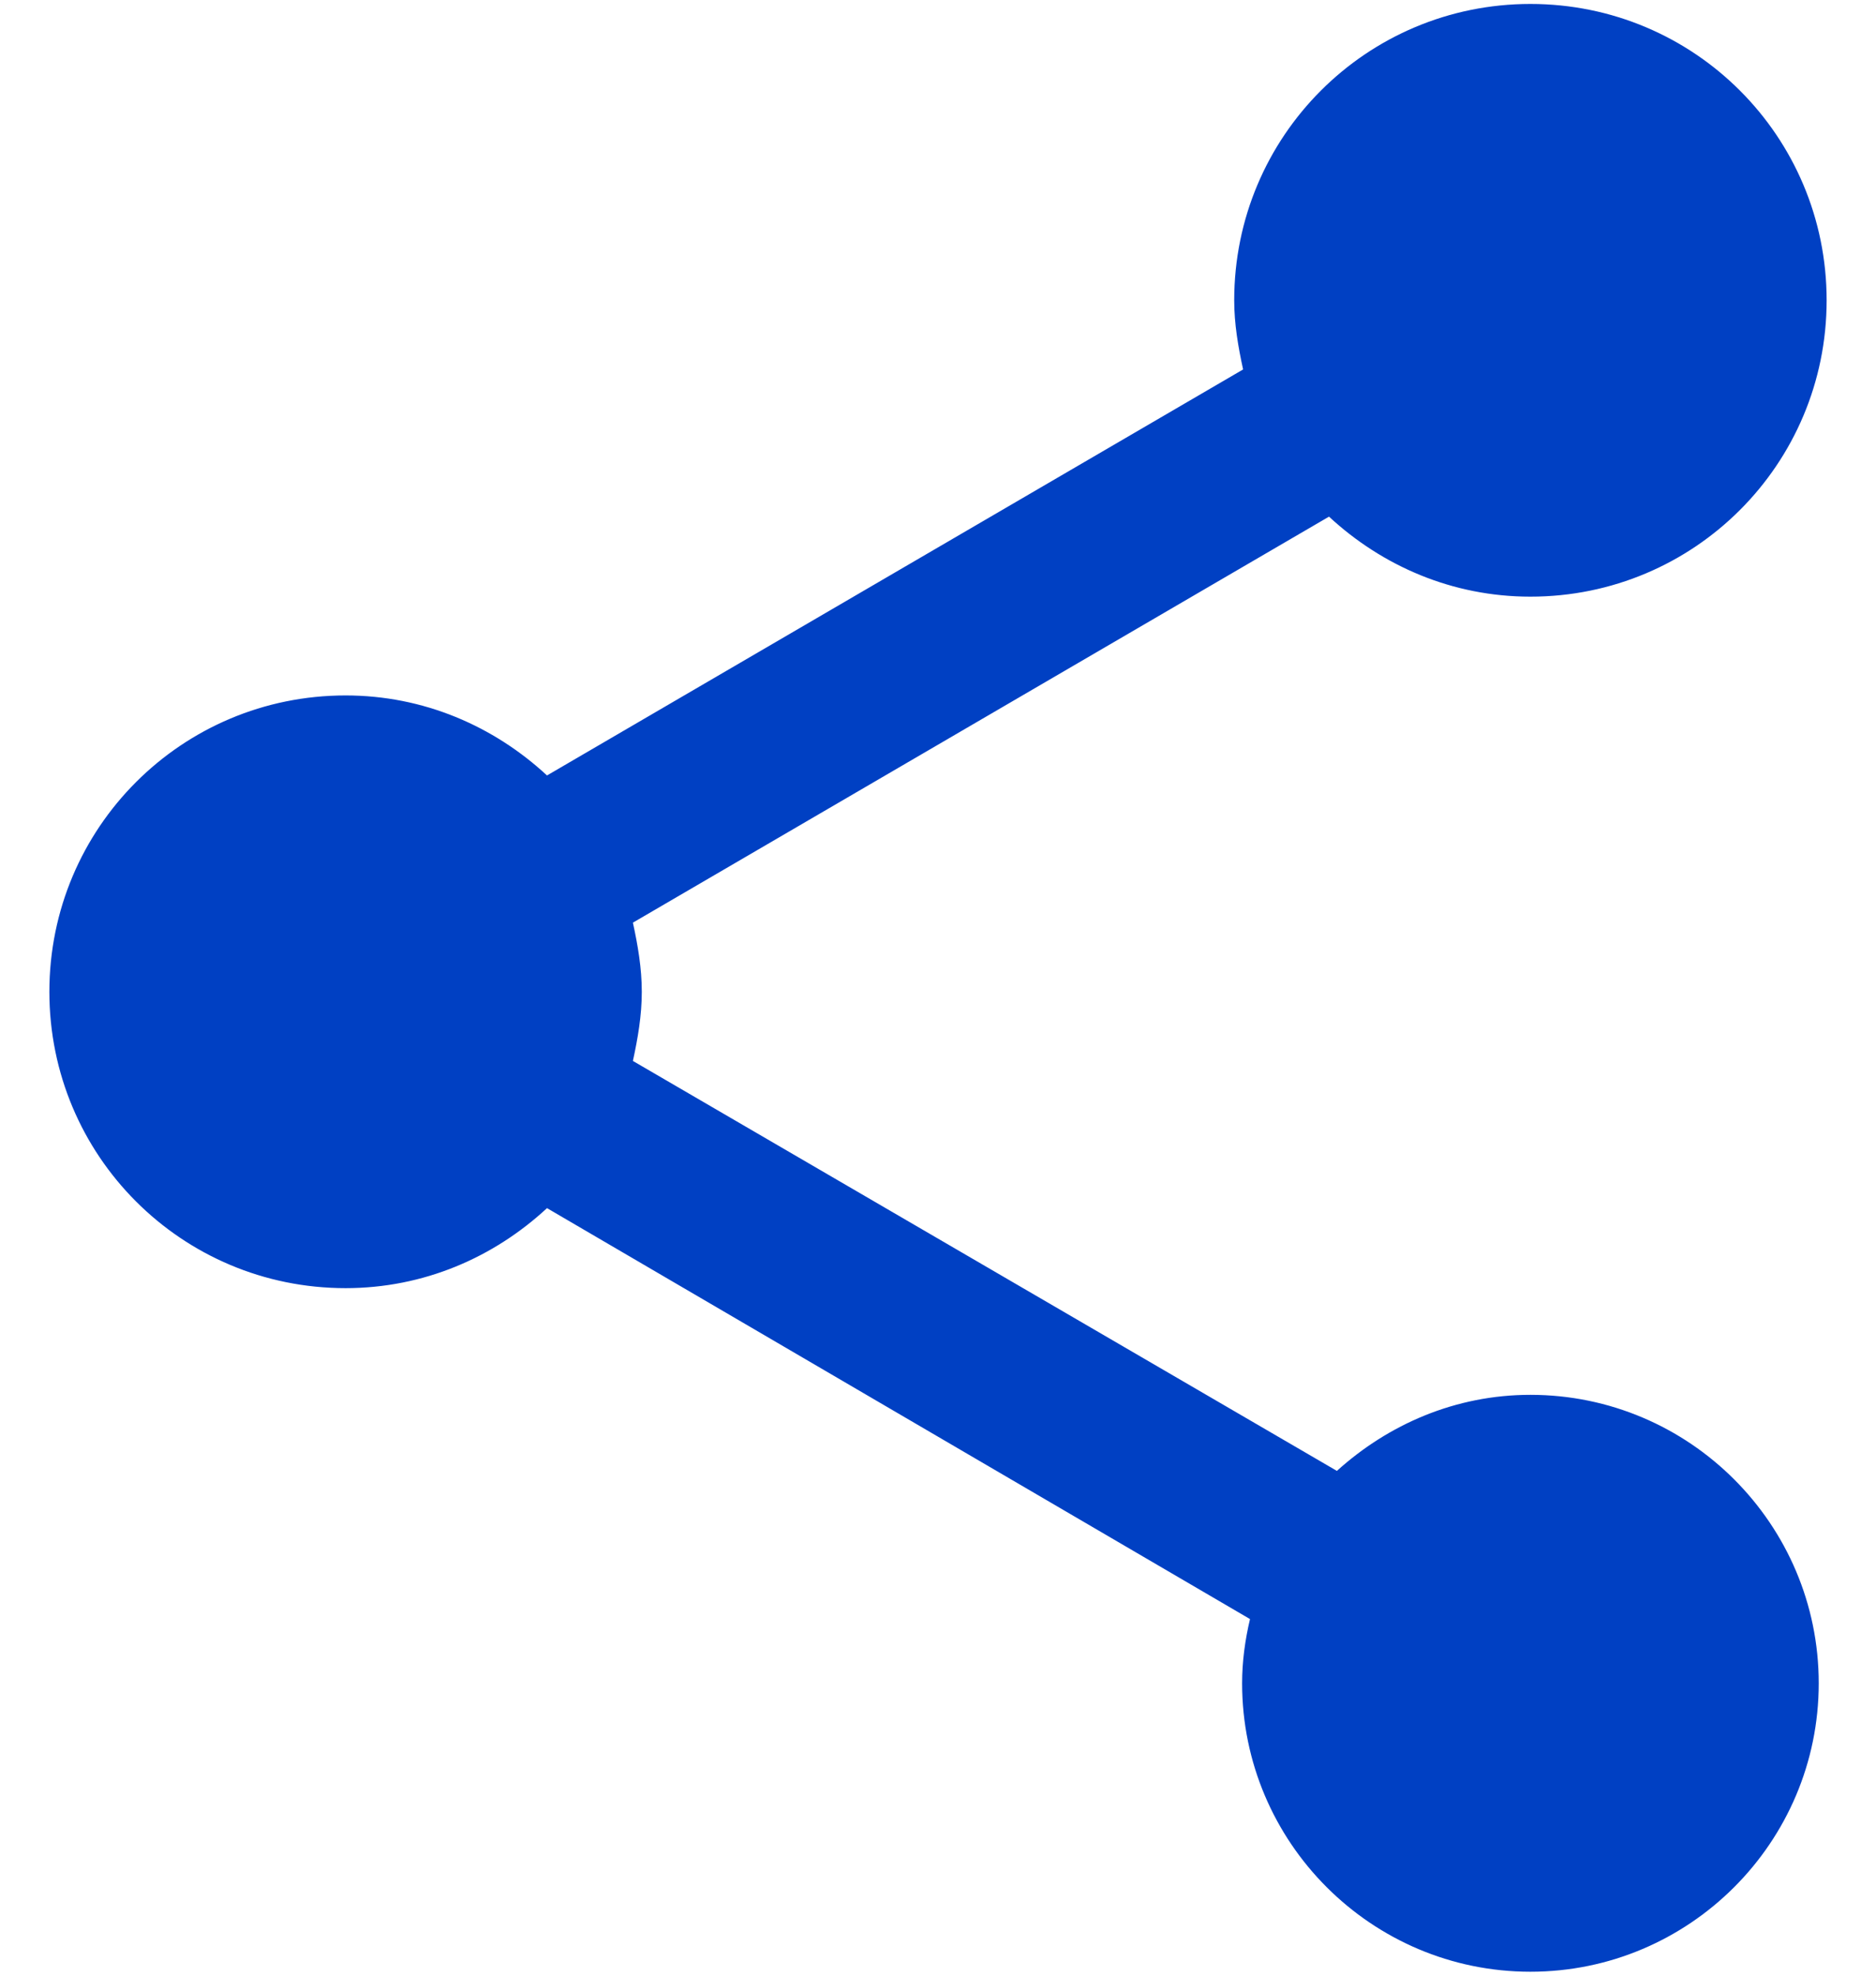 <svg width="19" height="20" viewBox="0 0 19 20" fill="none" xmlns="http://www.w3.org/2000/svg">
<path id="Vector" d="M15.5 14.12C14.74 14.12 14.06 14.42 13.54 14.89L6.41 10.74C6.46 10.51 6.5 10.28 6.5 10.04C6.5 9.8 6.46 9.57 6.41 9.34L13.46 5.23C14 5.73 14.71 6.04 15.5 6.04C17.16 6.04 18.5 4.7 18.5 3.04C18.5 1.38 17.16 0.04 15.5 0.04C13.84 0.04 12.5 1.38 12.5 3.04C12.5 3.28 12.54 3.51 12.59 3.74L5.54 7.85C5 7.35 4.29 7.04 3.5 7.04C1.84 7.04 0.5 8.38 0.5 10.04C0.5 11.7 1.84 13.04 3.5 13.04C4.29 13.04 5 12.73 5.54 12.23L12.66 16.39C12.61 16.6 12.58 16.82 12.58 17.04C12.58 18.65 13.89 19.96 15.5 19.96C17.11 19.96 18.42 18.65 18.42 17.04C18.42 15.43 17.11 14.12 15.5 14.12Z" fill="#0040C3"/>
</svg>
